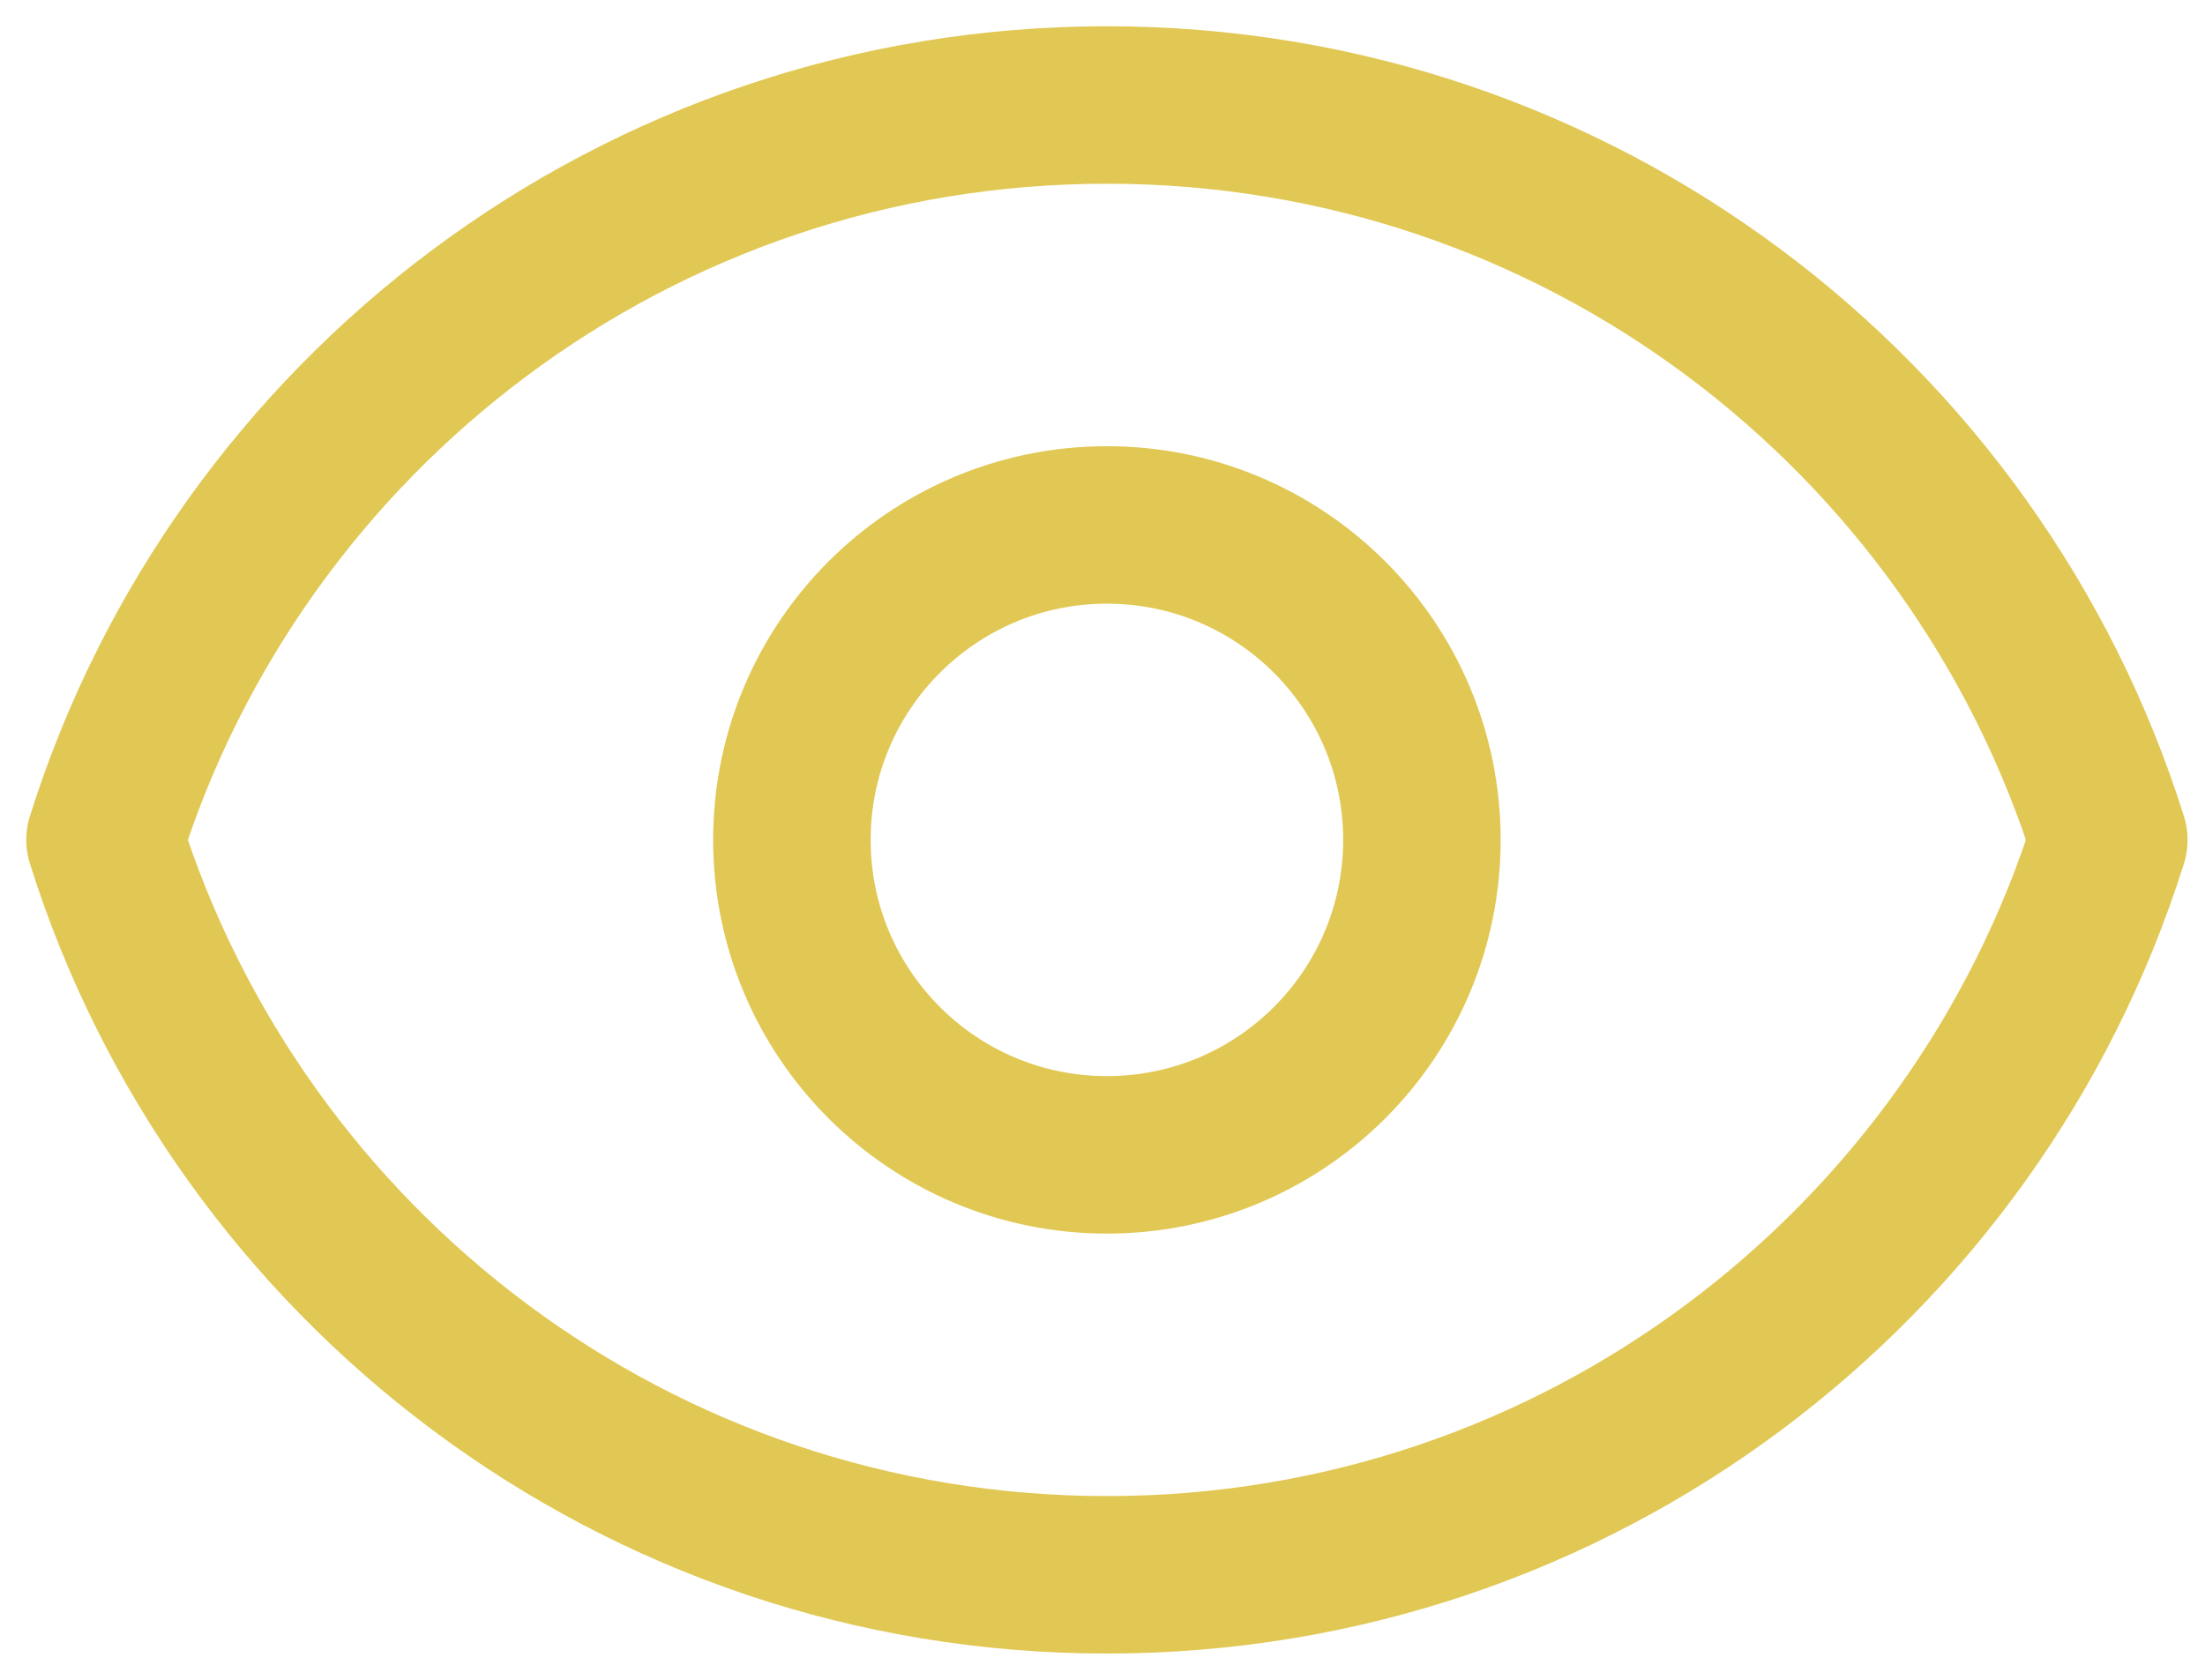 <svg width="21" height="16" viewBox="0 0 21 16" fill="none" xmlns="http://www.w3.org/2000/svg">
<g id="Group 1">
<path id="Vector" d="M13.542 8C13.542 9.657 12.199 11 10.542 11C8.885 11 7.542 9.657 7.542 8C7.542 6.343 8.885 5 10.542 5C12.199 5 13.542 6.343 13.542 8Z" stroke="#E1C854" stroke-width="1.5" stroke-linecap="round" stroke-linejoin="round"/>
<path id="Vector_2" d="M10.542 1C6.065 1 2.274 3.943 1 8C2.274 12.057 6.065 15 10.542 15C15.02 15 18.81 12.057 20.084 8C18.81 3.943 15.02 1 10.542 1Z" stroke="#E1C854" stroke-width="1.5" stroke-linecap="round" stroke-linejoin="round"/>
</g>
</svg>
